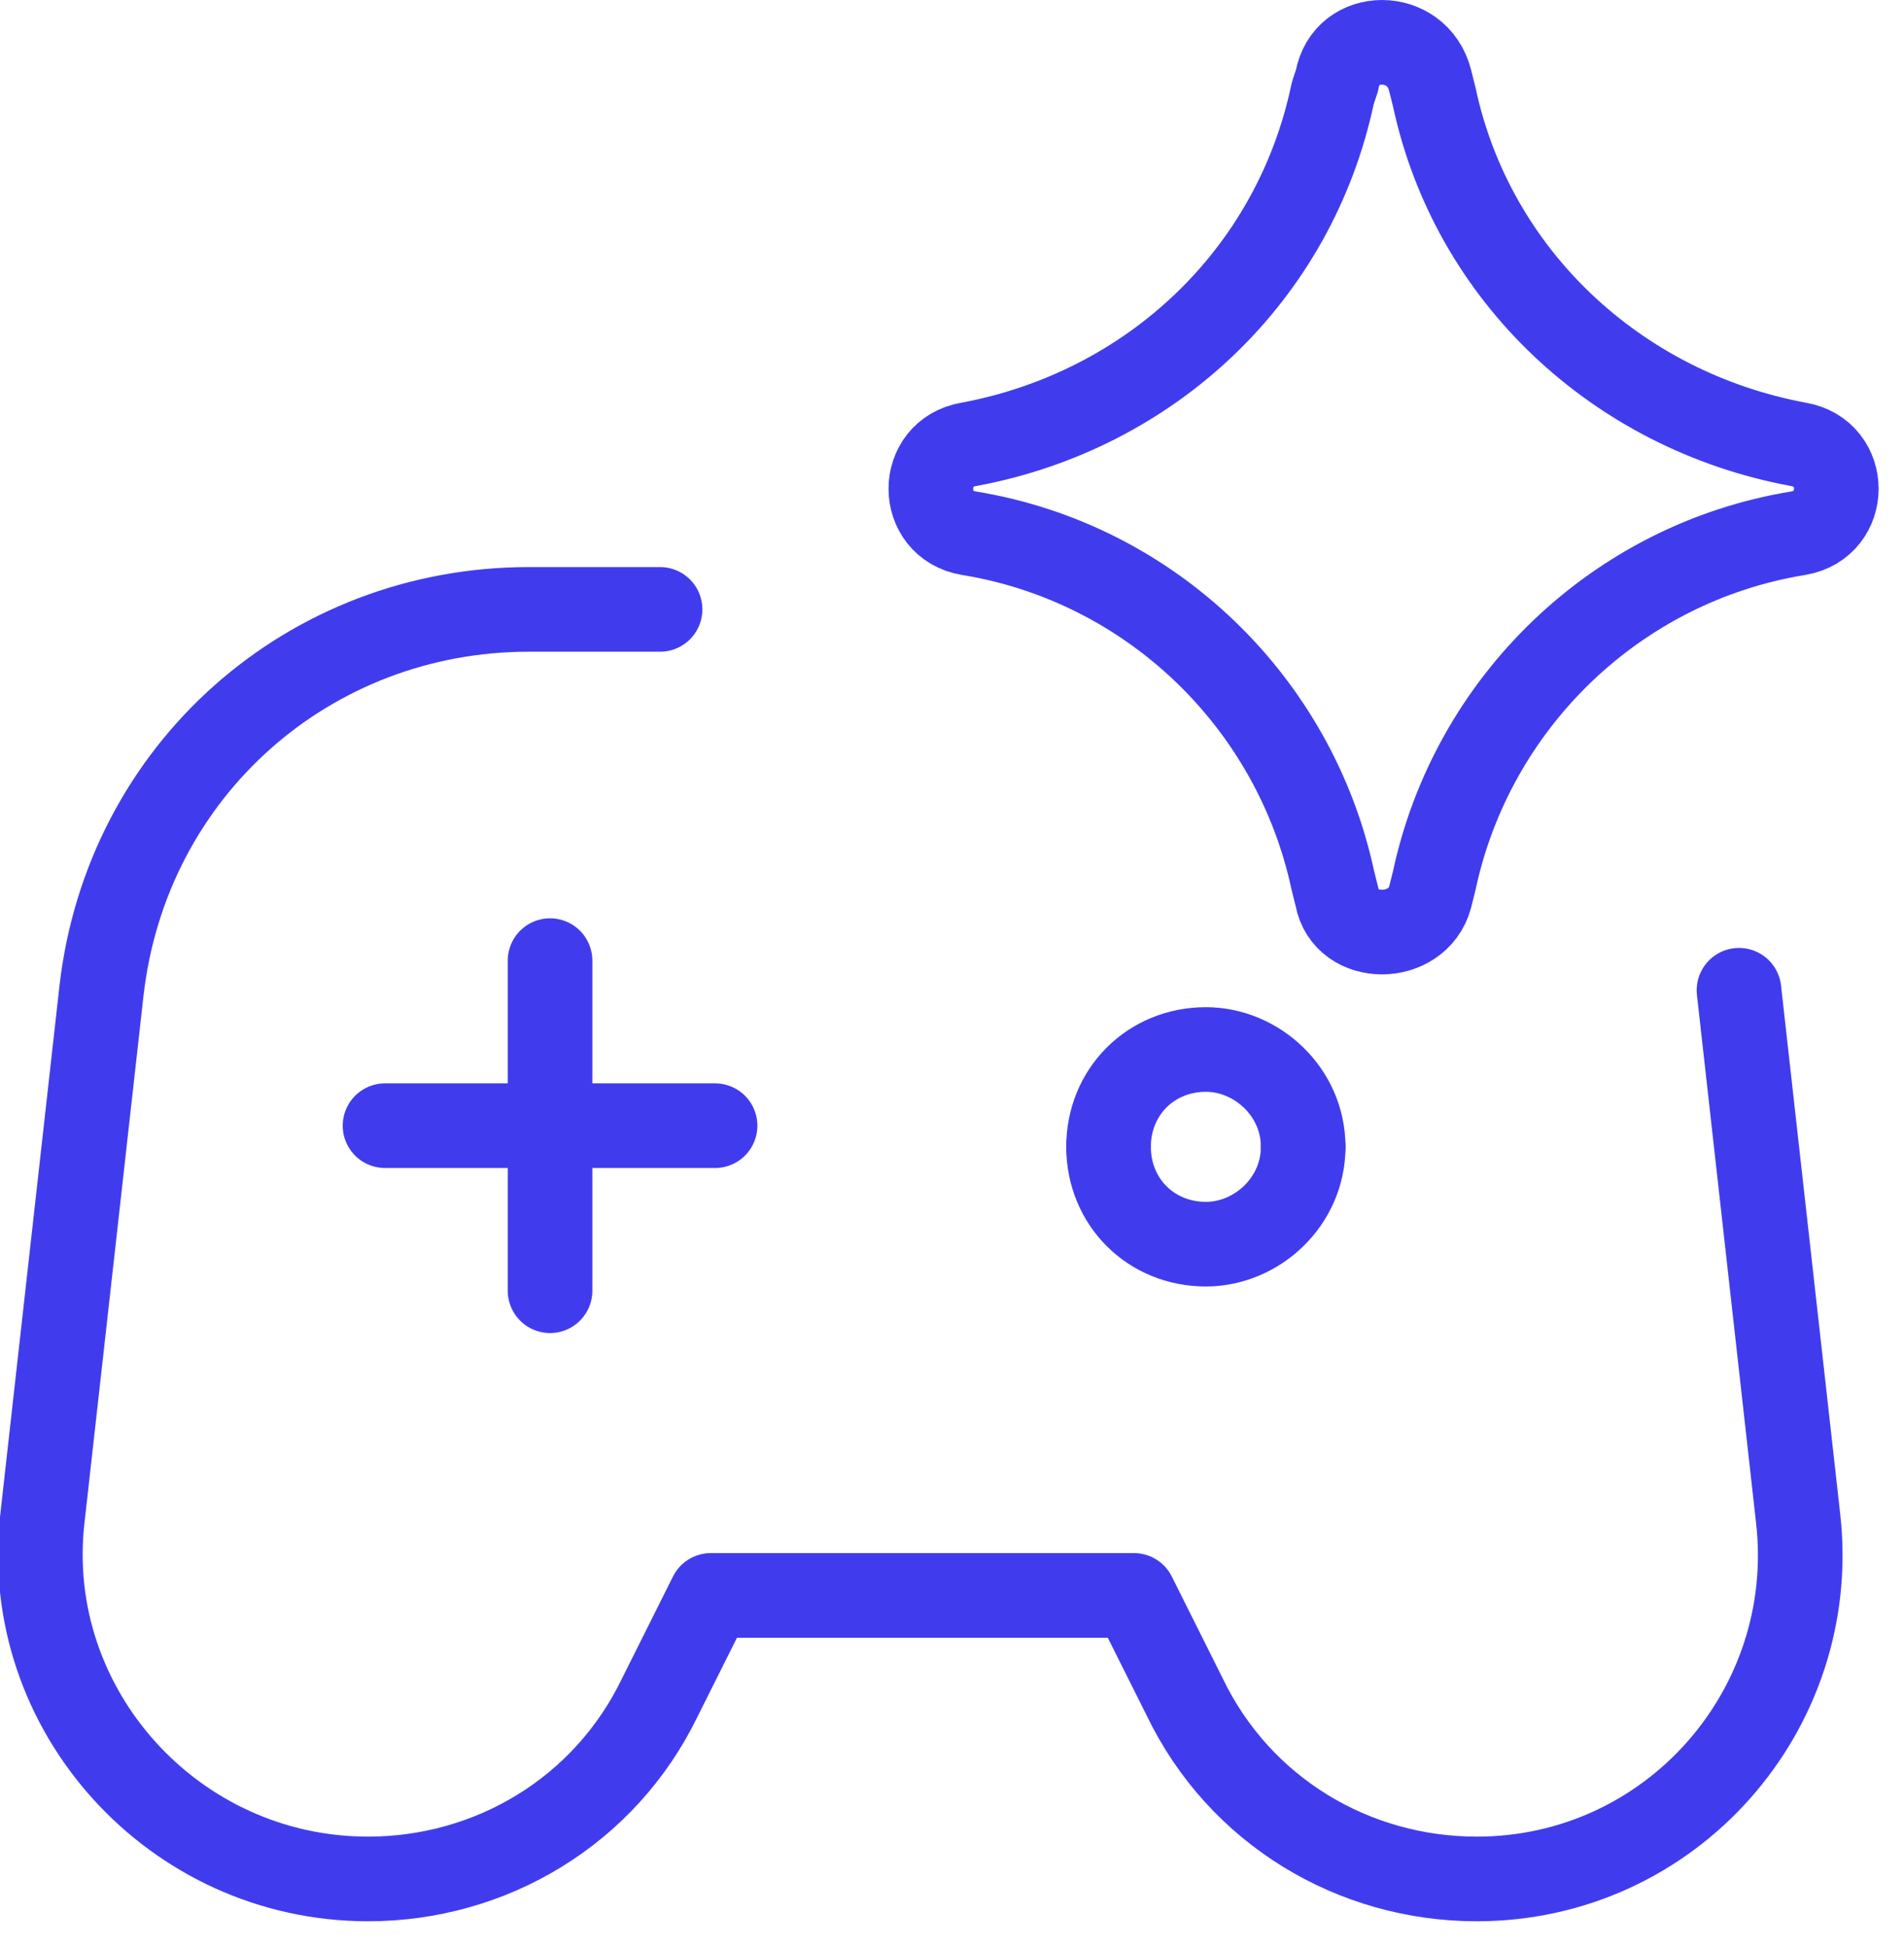 <?xml version="1.0" encoding="UTF-8"?>
<svg xmlns="http://www.w3.org/2000/svg" version="1.2" viewBox="0 0 45 46" width="45" height="46">
  <title>advanced-technology-icon-svg</title>
  <style>
		.s0 { fill: none;stroke: #403cee;stroke-linecap: round;stroke-linejoin: round;stroke-width: 2 } 
	</style>
  <g id="ai-gaming-spark--remote-control-controller-technology-artificial-intelligence-ai">
    <path id="Vector 693" fill-rule="evenodd" class="s0" d="m13 22.7v7.8"></path>
    <path id="Vector 694" fill-rule="evenodd" class="s0" d="m16.9 26.6h-7.8"></path>
    <path id="Vector 2430" fill-rule="evenodd" class="s0" d="m15.6 14.4h-3.1c-5.2 0-9.5 3.8-10.1 9l-1.4 12.5c-0.5 4.5 3.1 8.5 7.7 8.5 2.9 0 5.6-1.6 6.9-4.3l1.2-2.4h10l1.2 2.4c1.3 2.7 4 4.3 6.9 4.3 4.6 0 8.1-4 7.6-8.5l-1.4-12.5"></path>
    <g id="Group 630">
      <path id="Vector" fill-rule="evenodd" class="s0" d="m26.2 27.1c0-1.3 1-2.3 2.3-2.3 1.2 0 2.3 1 2.3 2.3"></path>
      <path id="Vector_2" fill-rule="evenodd" class="s0" d="m26.2 27.1c0 1.3 1 2.3 2.3 2.3 1.2 0 2.3-1 2.3-2.3"></path>
    </g>
    <path id="Vector 2136" fill-rule="evenodd" class="s0" d="m22.9 12.6c-1.2-0.2-1.2-1.9 0-2.1 4.3-0.8 7.7-4 8.6-8.3l0.1-0.3c0.2-1.2 1.9-1.2 2.2 0l0.1 0.4c0.9 4.2 4.3 7.4 8.6 8.2 1.2 0.2 1.2 1.9 0 2.1-4.3 0.7-7.7 4-8.6 8.2l-0.1 0.4c-0.3 1.1-2 1.1-2.2 0l-0.1-0.4c-0.9-4.2-4.3-7.5-8.6-8.2z"></path>
  </g>
</svg>
